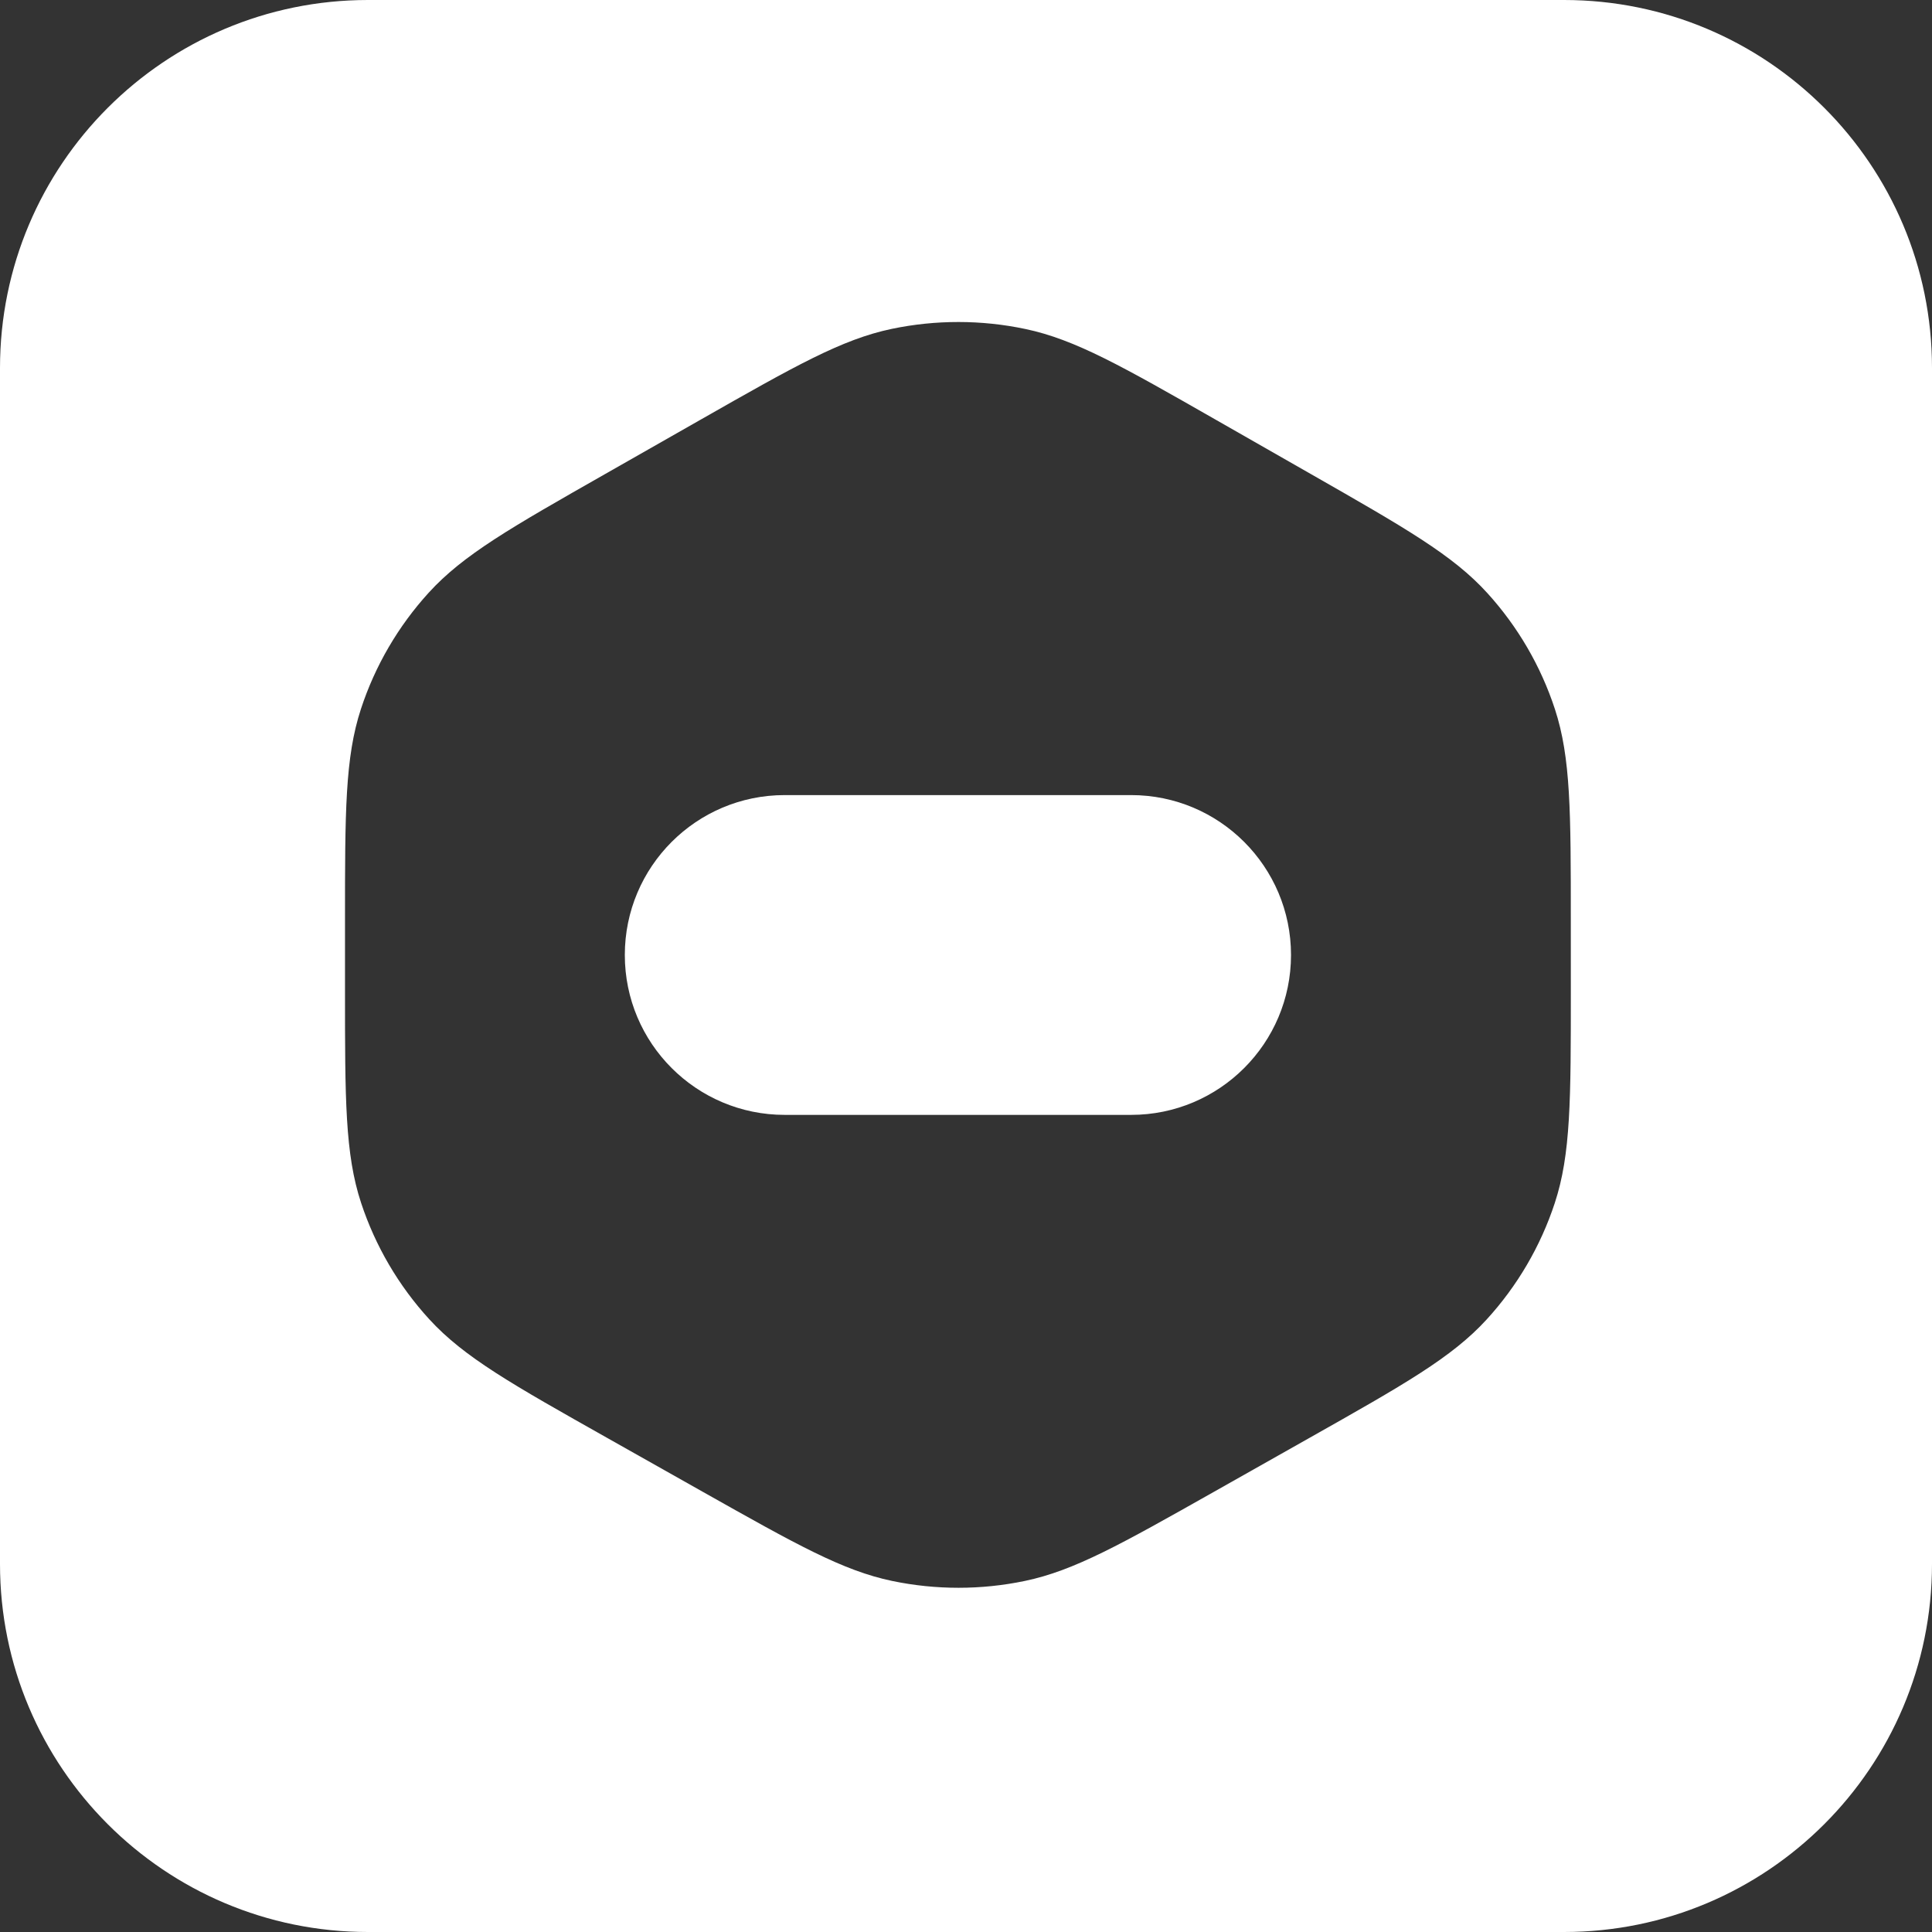 <svg width="84" height="84" viewBox="0 0 84 84" fill="none" xmlns="http://www.w3.org/2000/svg">
<rect x="0" y="0" width="84" height="84" fill="#333333" stroke="none"/>
<path fill-rule="evenodd" clip-rule="evenodd" d="M16 0C7.163 0 0 7.163 0 16V68C0 76.837 7.163 84 16 84H68C76.837 84 84 76.837 84 68V16C84 7.163 76.837 0 68 0H16ZM30.473 18.24C34.556 15.916 36.598 14.754 38.766 14.3C40.685 13.899 42.667 13.9 44.586 14.305C46.753 14.762 48.793 15.927 52.873 18.257L56.995 20.611C61.111 22.962 63.17 24.137 64.667 25.786C65.992 27.244 66.993 28.963 67.605 30.832C68.296 32.944 68.296 35.304 68.296 40.025L68.297 43.068V43.068C68.297 47.815 68.297 50.188 67.598 52.309C66.981 54.186 65.97 55.912 64.634 57.372C63.123 59.023 61.048 60.195 56.896 62.538L52.785 64.859C48.735 67.145 46.71 68.288 44.561 68.736C42.659 69.133 40.695 69.133 38.793 68.738C36.644 68.291 34.618 67.15 30.566 64.867L26.414 62.526L26.414 62.526L26.414 62.526C22.258 60.184 20.18 59.013 18.667 57.362C17.329 55.901 16.318 54.174 15.699 52.297C15 50.174 15 47.799 15 43.049L15 40.028C15 35.3 15 32.936 15.694 30.821C16.307 28.95 17.311 27.229 18.639 25.77C20.14 24.121 22.204 22.946 26.331 20.598L30.473 18.24ZM27.166 41.521C27.166 37.682 30.278 34.569 34.117 34.569H49.179C53.019 34.569 56.131 37.682 56.131 41.521C56.131 45.36 53.019 48.473 49.179 48.473H34.117C30.278 48.473 27.166 45.36 27.166 41.521Z" fill="white"/>
</svg>
